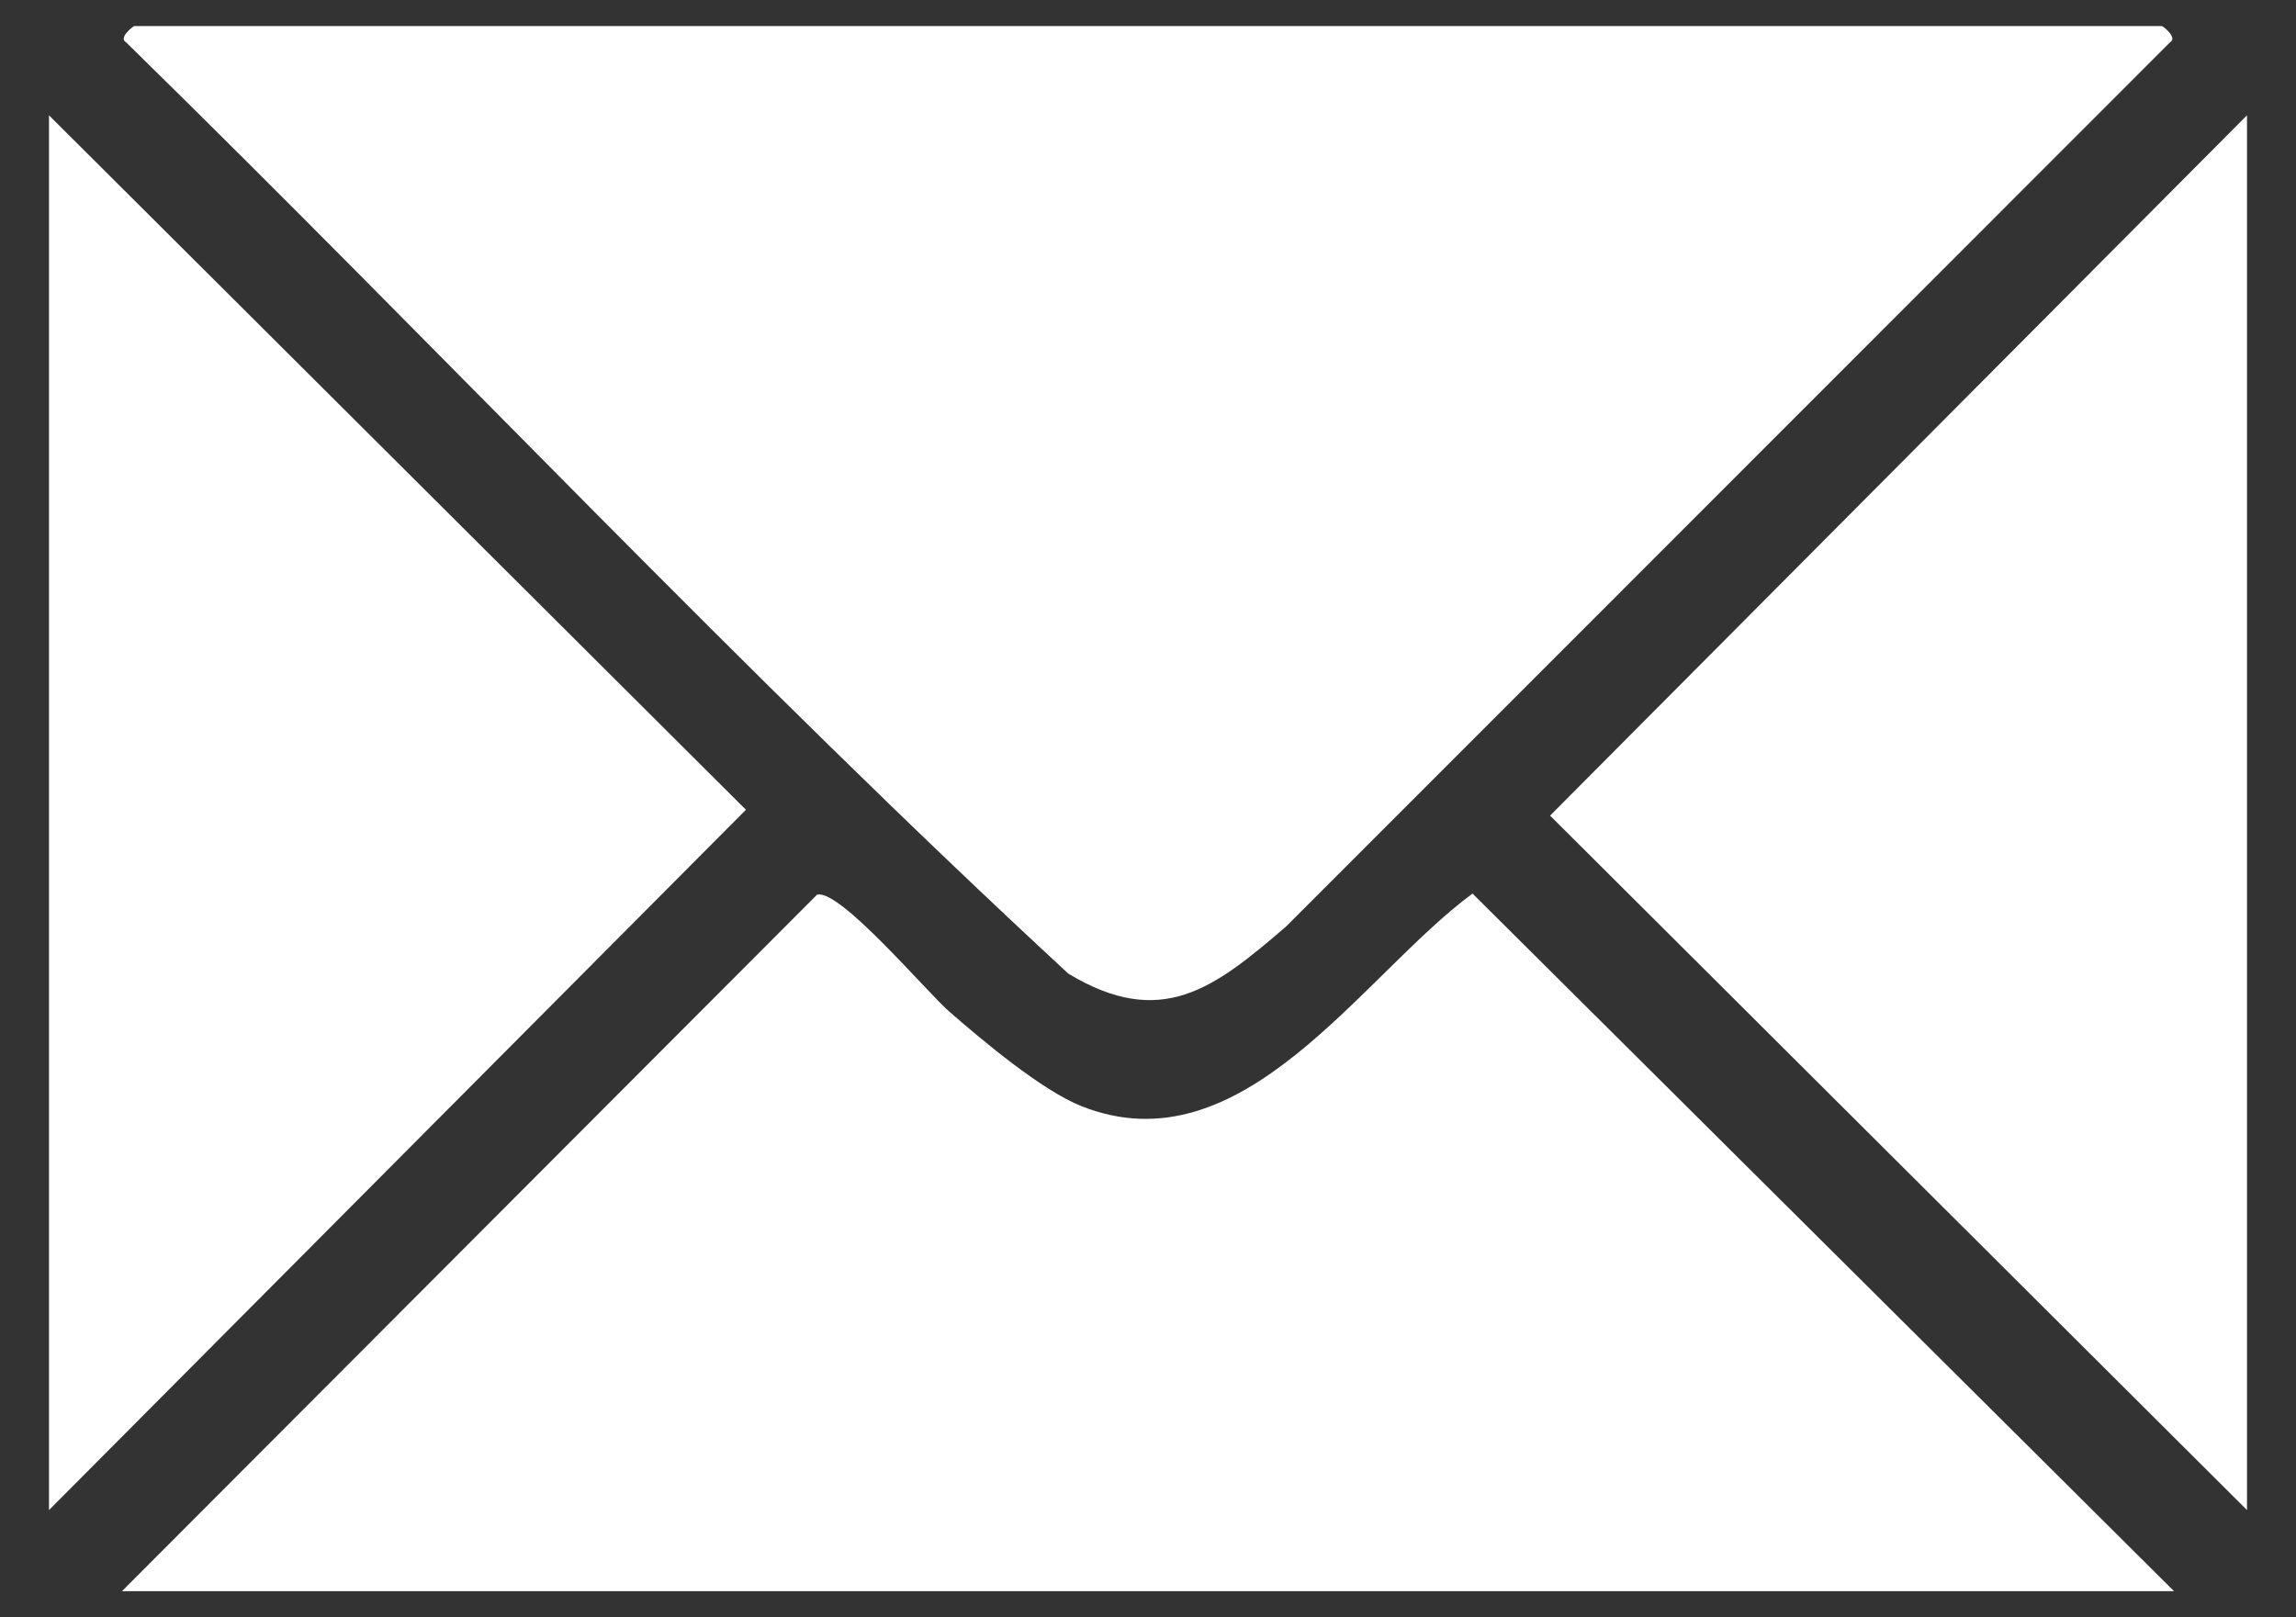 <svg width="44" height="31" viewBox="0 0 44 31" fill="none" xmlns="http://www.w3.org/2000/svg">
<rect x="0" y="0" width="44" height="31" fill="#333333" stroke="none"/>
<path d="M41.429 0.5C41.47 0.511 41.732 0.728 41.586 0.811L24.647 17.758C23.27 18.944 22.257 19.739 20.472 18.661C14.267 12.925 8.462 6.728 2.416 0.811C2.262 0.725 2.554 0.5 2.573 0.5H41.431H41.429Z" fill="white"/>
<path d="M41.662 30.498H2.338L15.658 17.148C16.092 17.035 17.751 19.004 18.19 19.388C18.825 19.943 19.972 20.905 20.727 21.203C23.82 22.427 26.08 18.706 28.219 17.127L41.664 30.5L41.662 30.498Z" fill="white"/>
<path d="M43.061 28.944L29.705 15.633L43.061 2.21V28.944Z" fill="white"/>
<path d="M0.939 2.21L14.295 15.521L0.939 28.944V2.21Z" fill="white"/>
</svg>
